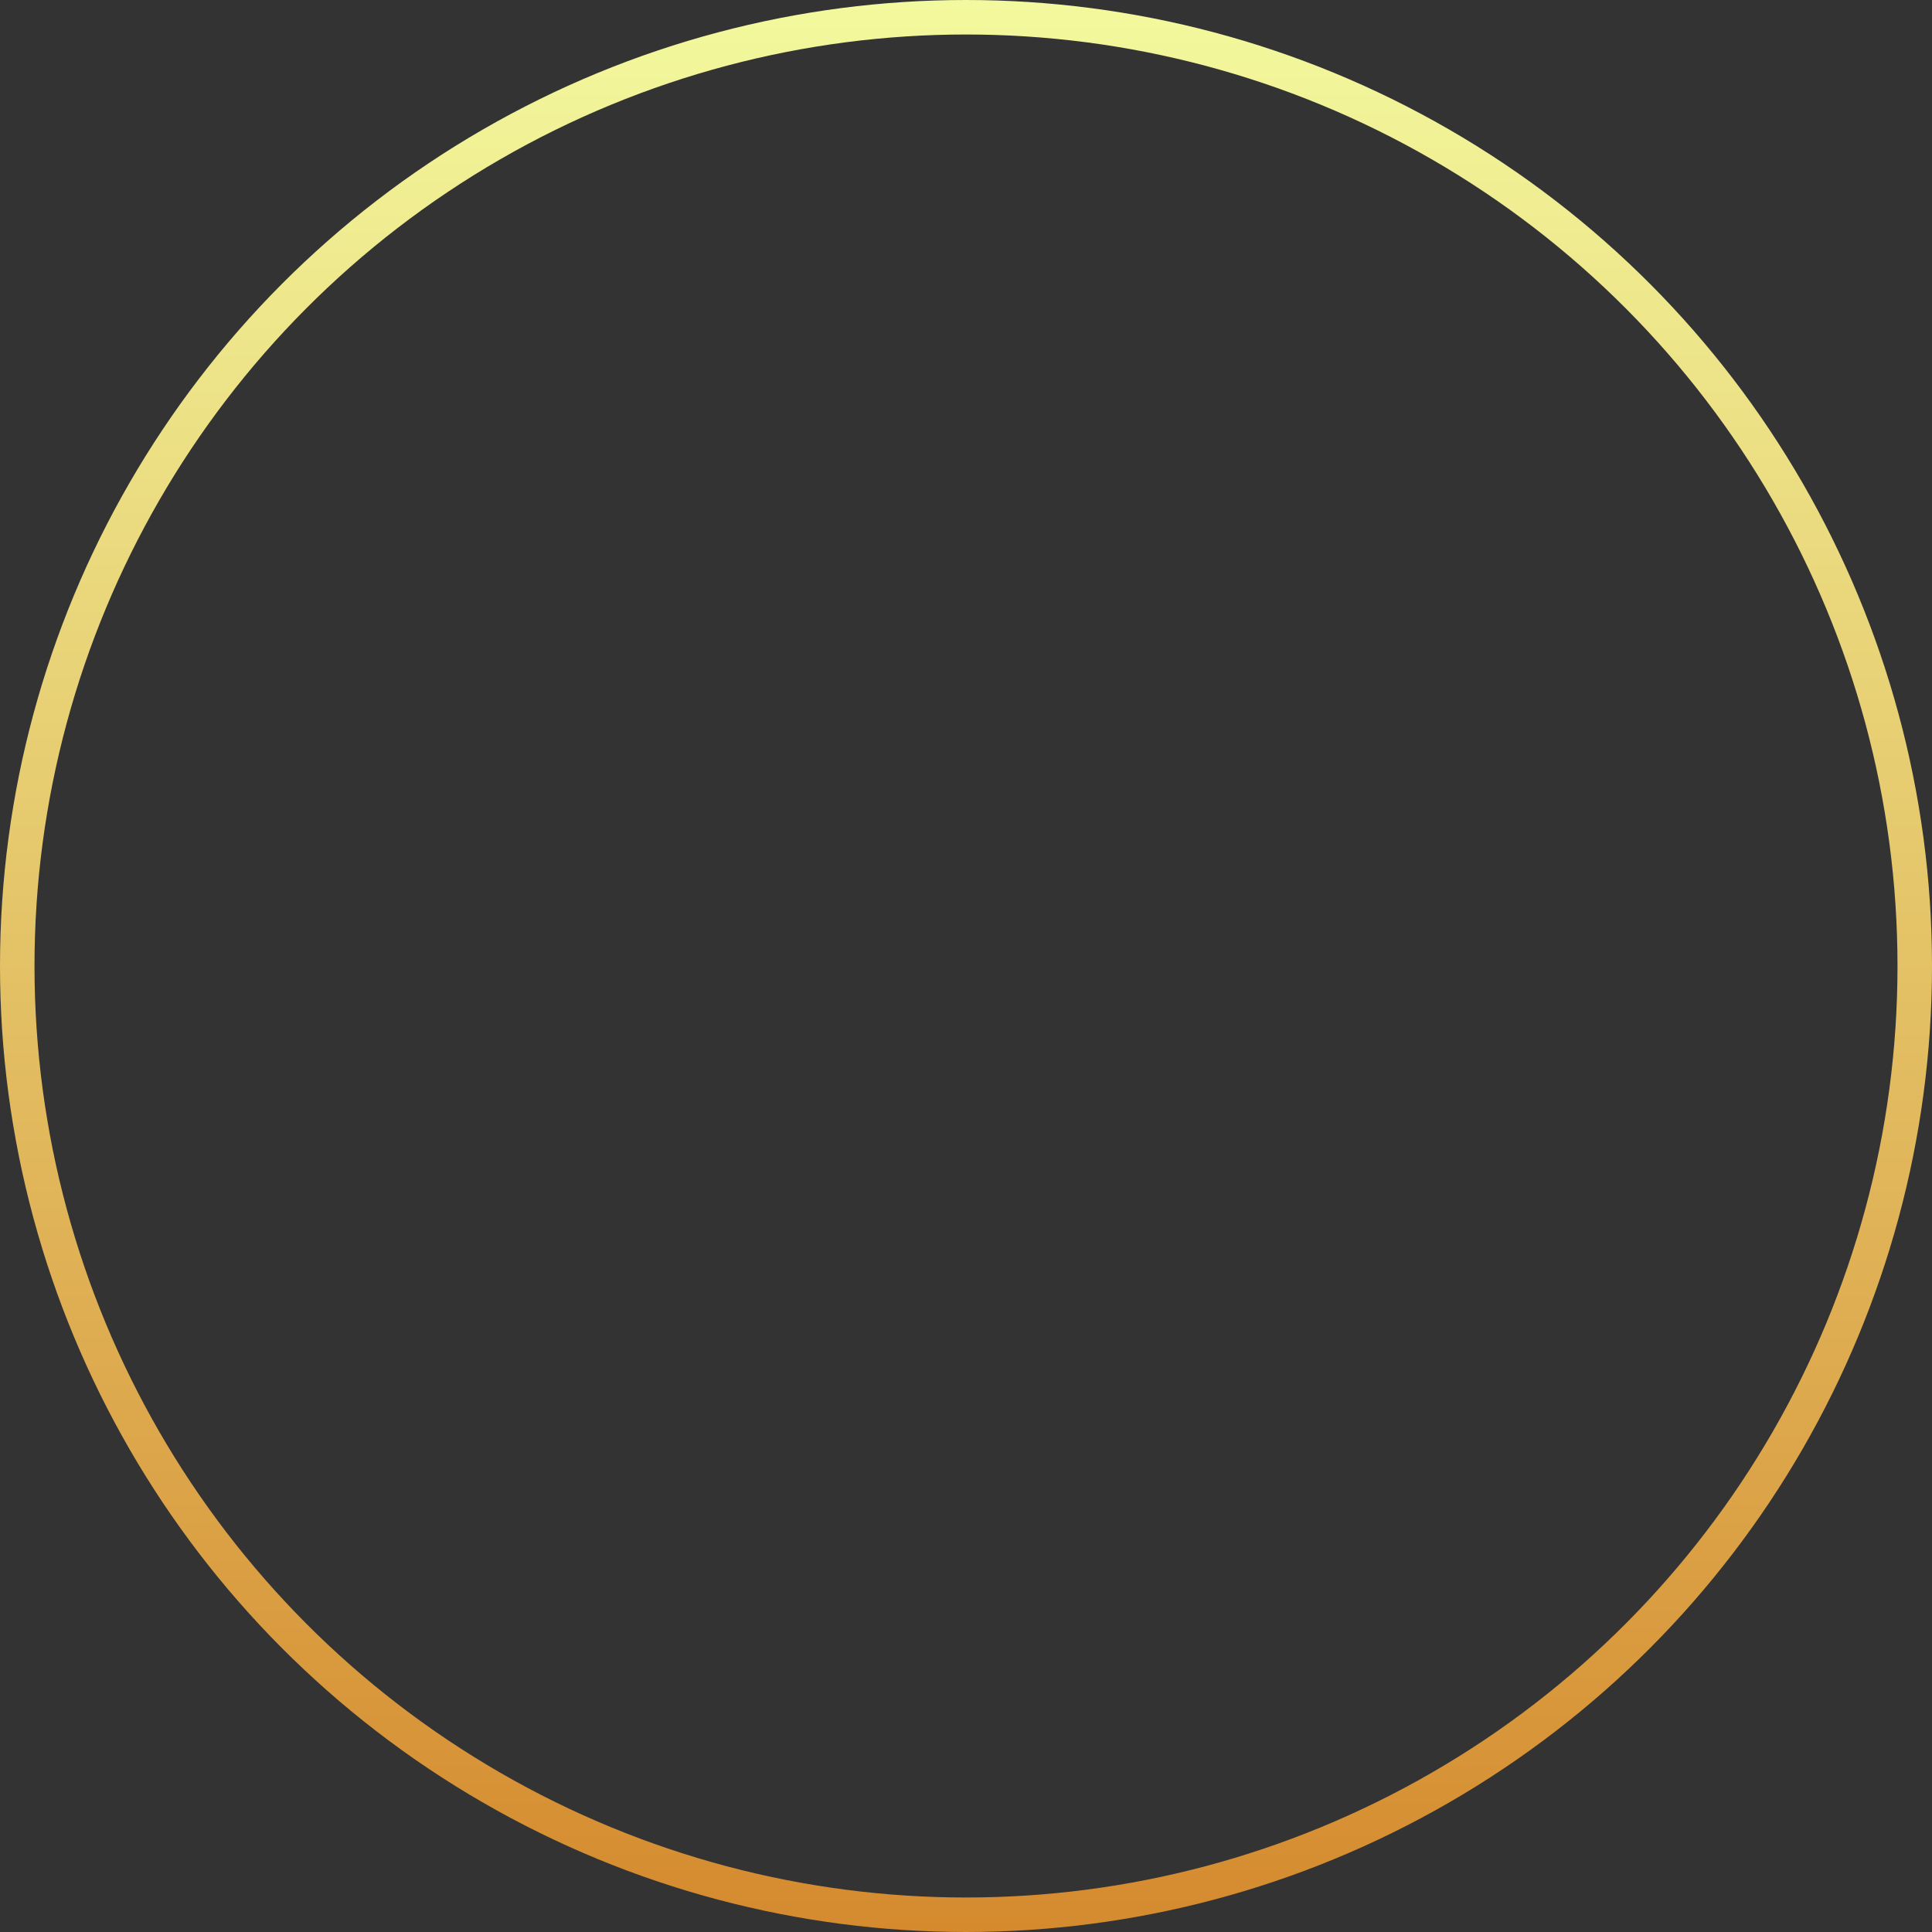 <svg width="28" height="28" viewBox="0 0 28 28" fill="none" xmlns="http://www.w3.org/2000/svg">
<rect x="0" y="0" width="28" height="28" fill="#333333" stroke="none"/>
<circle cx="14" cy="14" r="13.75" stroke="url(#paint0_linear_5066_40298)" stroke-width="0.5"/>
<defs>
<linearGradient id="paint0_linear_5066_40298" x1="14" y1="0" x2="14" y2="28" gradientUnits="userSpaceOnUse">
<stop stop-color="#F3F99E"/>
<stop offset="1" stop-color="#D58A2E"/>
</linearGradient>
</defs>
</svg>
